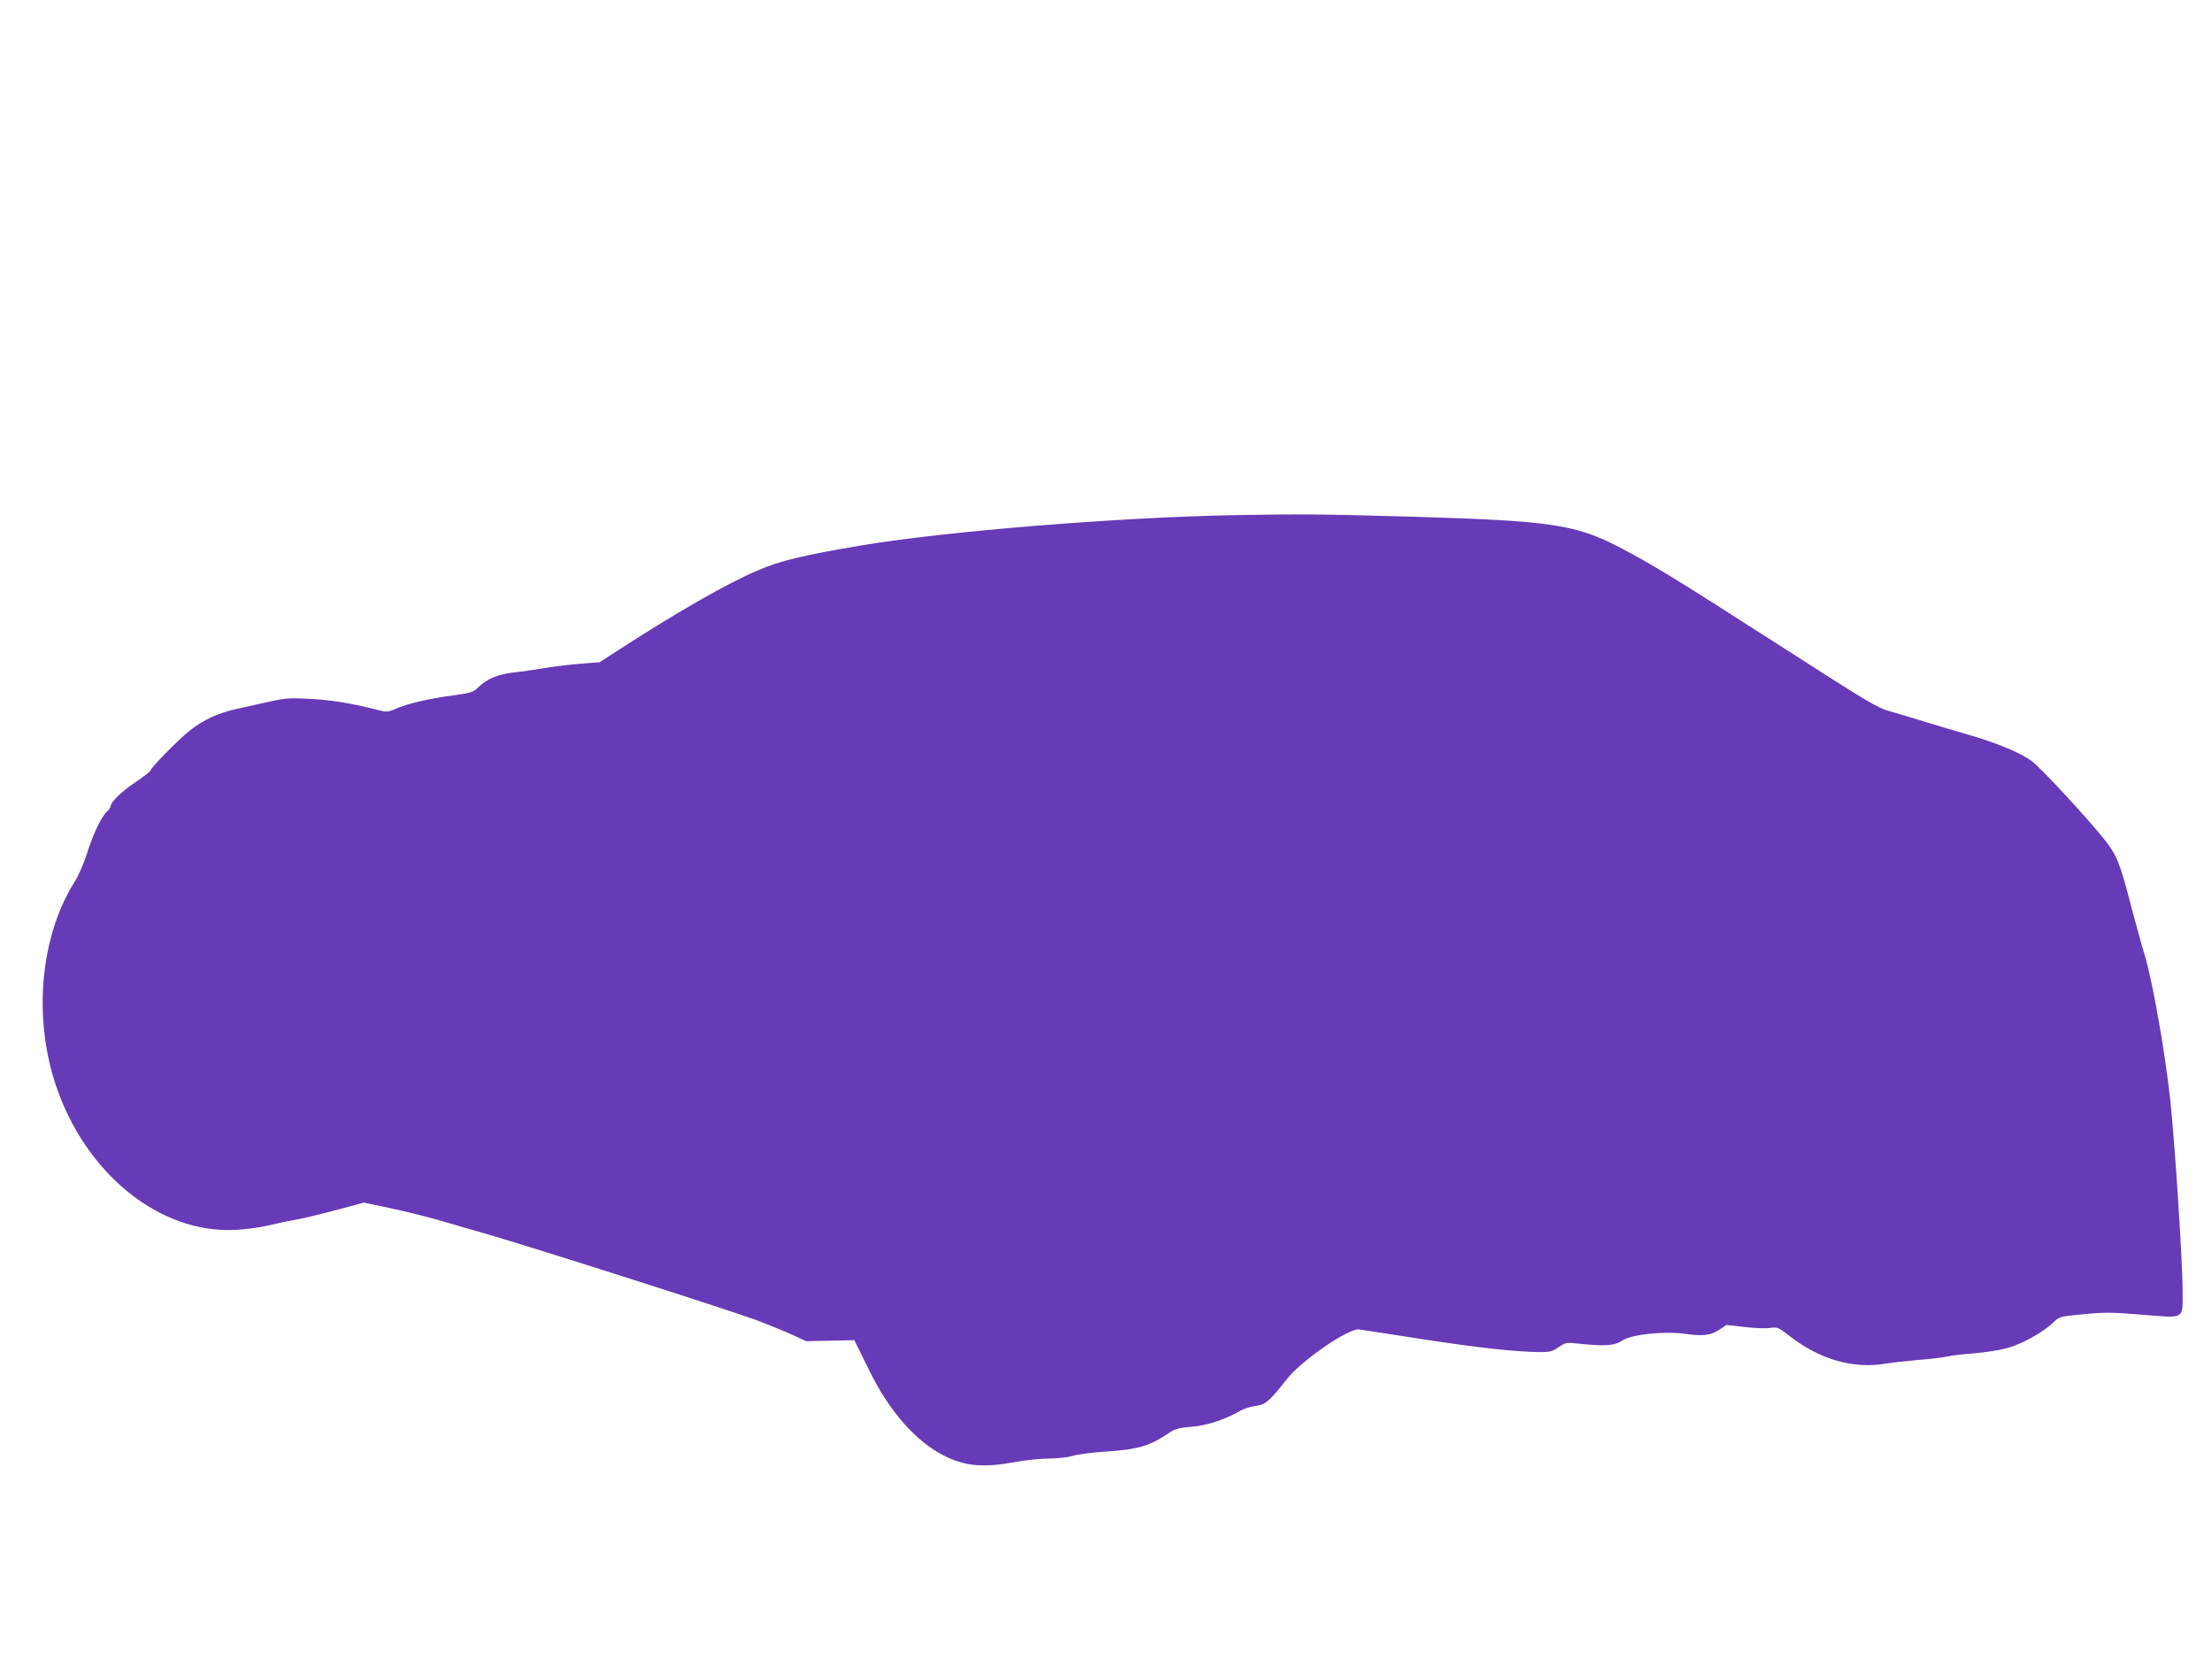 <?xml version="1.0" standalone="no"?>
<!DOCTYPE svg PUBLIC "-//W3C//DTD SVG 20010904//EN"
 "http://www.w3.org/TR/2001/REC-SVG-20010904/DTD/svg10.dtd">
<svg version="1.0" xmlns="http://www.w3.org/2000/svg"
 width="1280pt" height="960pt" viewBox="0 0 1280 960"
 preserveAspectRatio="xMidYMid meet">
<g transform="translate(0,960) scale(0.1,-0.1)"
fill="#673ab7" stroke="none">
<path d="M7140 6619 c-678 -13 -1664 -93 -2155 -175 -333 -56 -472 -89 -601
-145 -176 -75 -471 -244 -806 -461 l-108 -70 -117 -9 c-65 -6 -156 -17 -203
-25 -47 -8 -122 -19 -166 -24 -95 -9 -165 -37 -214 -85 -33 -32 -42 -34 -155
-50 -136 -18 -257 -47 -327 -77 -47 -20 -50 -20 -115 -3 -152 38 -262 55 -383
61 -108 6 -141 4 -221 -14 -52 -11 -137 -30 -190 -42 -116 -25 -201 -64 -284
-130 -65 -52 -225 -215 -225 -230 0 -4 -40 -35 -90 -69 -83 -57 -140 -113
-140 -138 0 -5 -9 -18 -21 -29 -32 -28 -83 -136 -117 -247 -17 -54 -49 -127
-71 -161 -195 -310 -240 -772 -111 -1166 169 -517 601 -869 1040 -847 58 3
143 14 190 25 47 11 110 25 140 30 63 11 148 31 305 73 l110 30 148 -31 c81
-17 202 -47 270 -66 67 -19 205 -59 307 -89 270 -78 1426 -447 1560 -499 63
-24 151 -60 195 -80 l80 -37 140 3 139 3 12 -25 c7 -14 41 -82 75 -152 115
-235 270 -411 435 -493 120 -60 225 -69 409 -35 60 11 148 20 195 20 49 0 108
7 136 15 27 9 112 20 189 25 194 13 259 32 380 115 25 16 54 24 120 29 87 6
196 42 285 94 19 11 58 23 87 27 57 7 77 25 180 155 85 108 358 296 418 287
17 -2 183 -28 370 -57 319 -49 538 -73 681 -74 52 0 68 4 103 28 40 28 43 29
124 20 147 -15 200 -11 243 18 54 37 249 57 371 39 98 -14 145 -8 196 27 l38
25 107 -12 c59 -7 125 -9 148 -5 39 6 45 3 115 -51 171 -132 363 -187 549
-156 36 6 119 15 185 21 66 5 143 14 170 20 28 6 100 15 160 19 61 5 146 18
190 30 86 24 207 91 266 148 37 35 38 35 175 48 121 12 165 12 343 -3 249 -20
231 -30 231 142 0 161 -45 852 -71 1096 -29 273 -103 694 -149 845 -17 55 -50
177 -75 270 -68 265 -85 306 -162 403 -107 132 -361 406 -415 447 -65 49 -206
107 -373 155 -61 17 -166 49 -235 70 -69 21 -163 50 -210 63 -79 22 -122 48
-645 384 -600 385 -723 460 -910 559 -267 140 -401 160 -1210 184 -524 15
-647 16 -1035 9z"/>
</g>
</svg>
